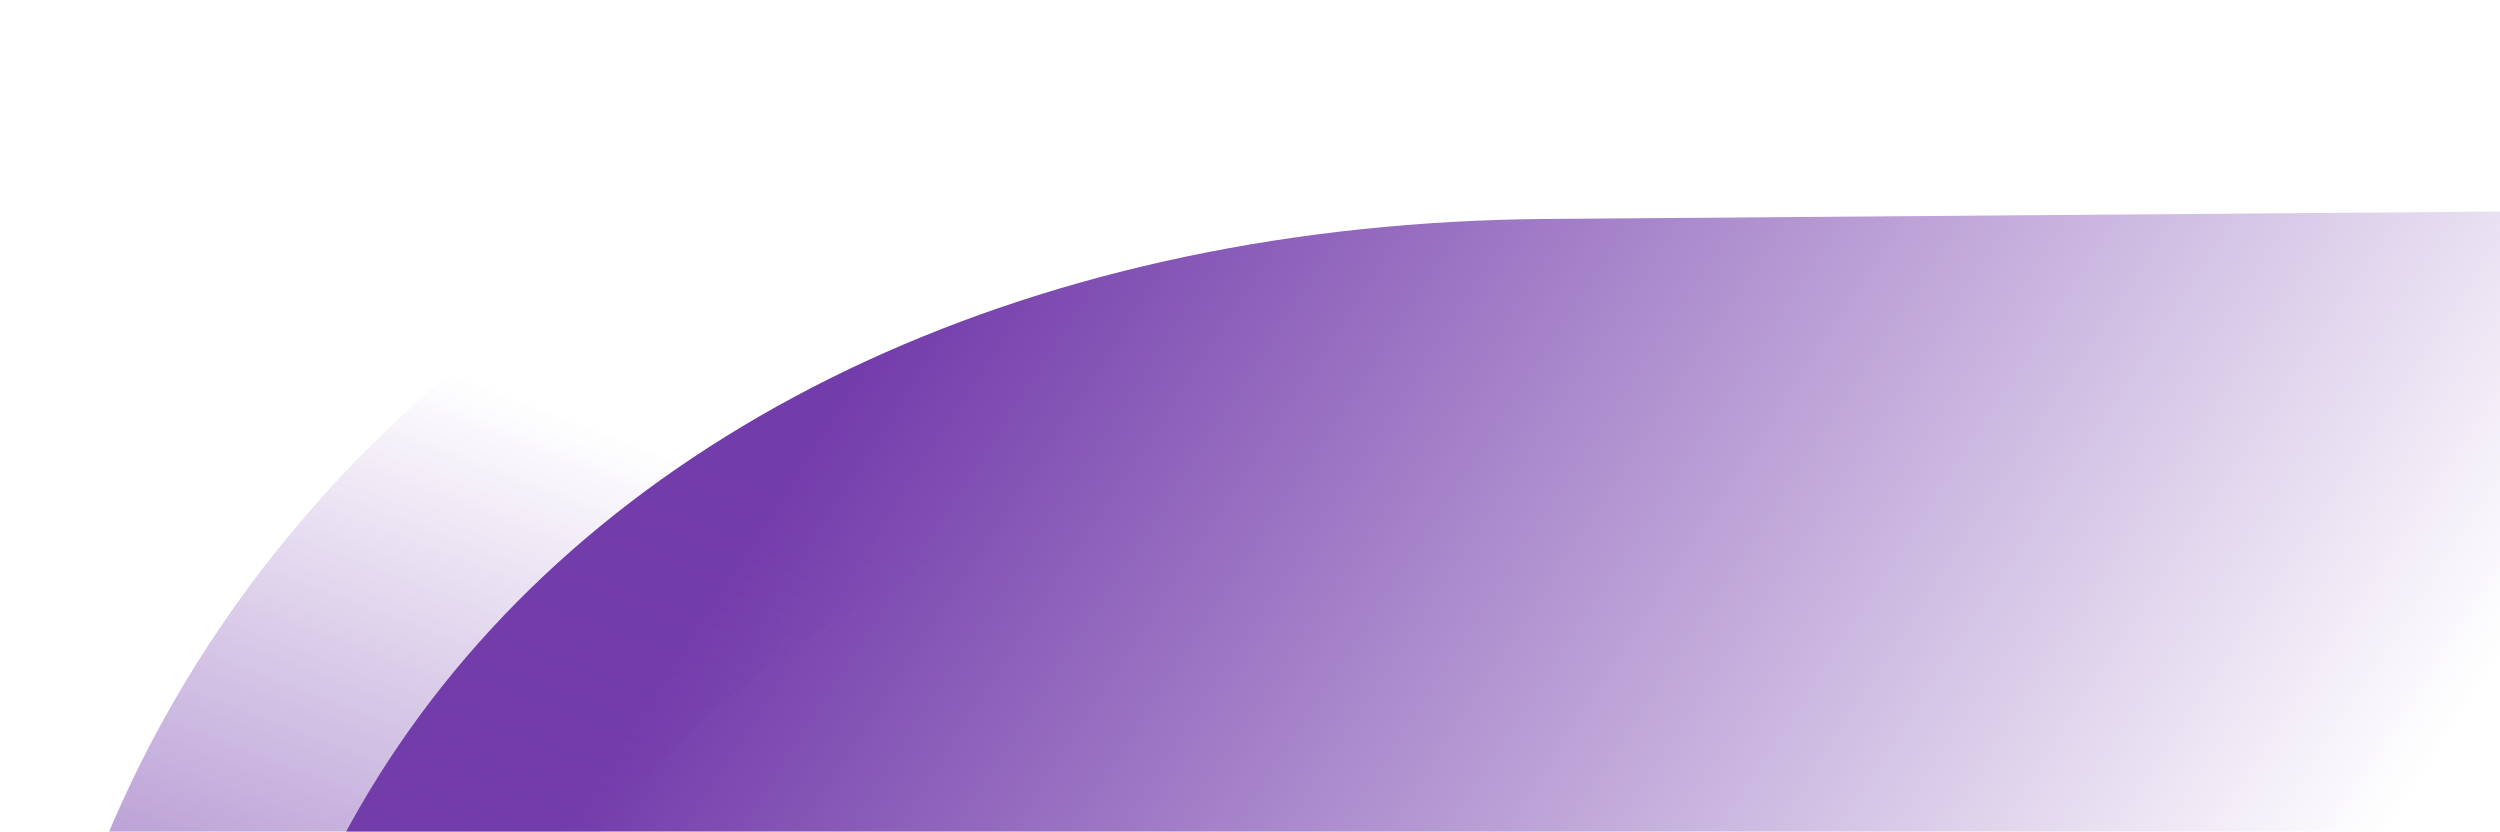 <svg width="935" height="311" viewBox="0 0 935 311" fill="none" xmlns="http://www.w3.org/2000/svg">
<path d="M1284.87 76.02C1426.75 74.383 1521.49 216.345 1448.28 322.383C1392.6 403.168 1337.57 484.105 1285.34 566.603C1251.61 619.537 1219.17 672.775 1187.59 727.118C1107.02 864.72 1032.41 1005.23 963.77 1148.64C930.759 1217.18 899.612 1286.75 869.116 1356.48C860.972 1375.15 852.828 1393.82 845.248 1413.23C799.486 1529.31 629.144 1530.05 551.429 1411.73C465.907 1282.52 354.593 1107.03 225.897 882.998C202.861 843.121 181.039 804.133 160.713 766.401C-47.969 375.719 199.286 84.636 578.513 81.889L1285.16 76.388L1284.87 76.02Z" fill="url(#paint0_linear_548_24273)" stroke="url(#paint1_linear_548_24273)" stroke-width="160"/>
<defs>
<linearGradient id="paint0_linear_548_24273" x1="355.5" y1="87" x2="834.734" y2="399.233" gradientUnits="userSpaceOnUse">
<stop stop-color="#733CAB"/>
<stop offset="1" stop-color="#733CAB" stop-opacity="0"/>
</linearGradient>
<linearGradient id="paint1_linear_548_24273" x1="83.5" y1="572" x2="239.247" y2="166.088" gradientUnits="userSpaceOnUse">
<stop stop-color="#733CAB"/>
<stop offset="1" stop-color="#733CAB" stop-opacity="0"/>
</linearGradient>
</defs>
</svg>
